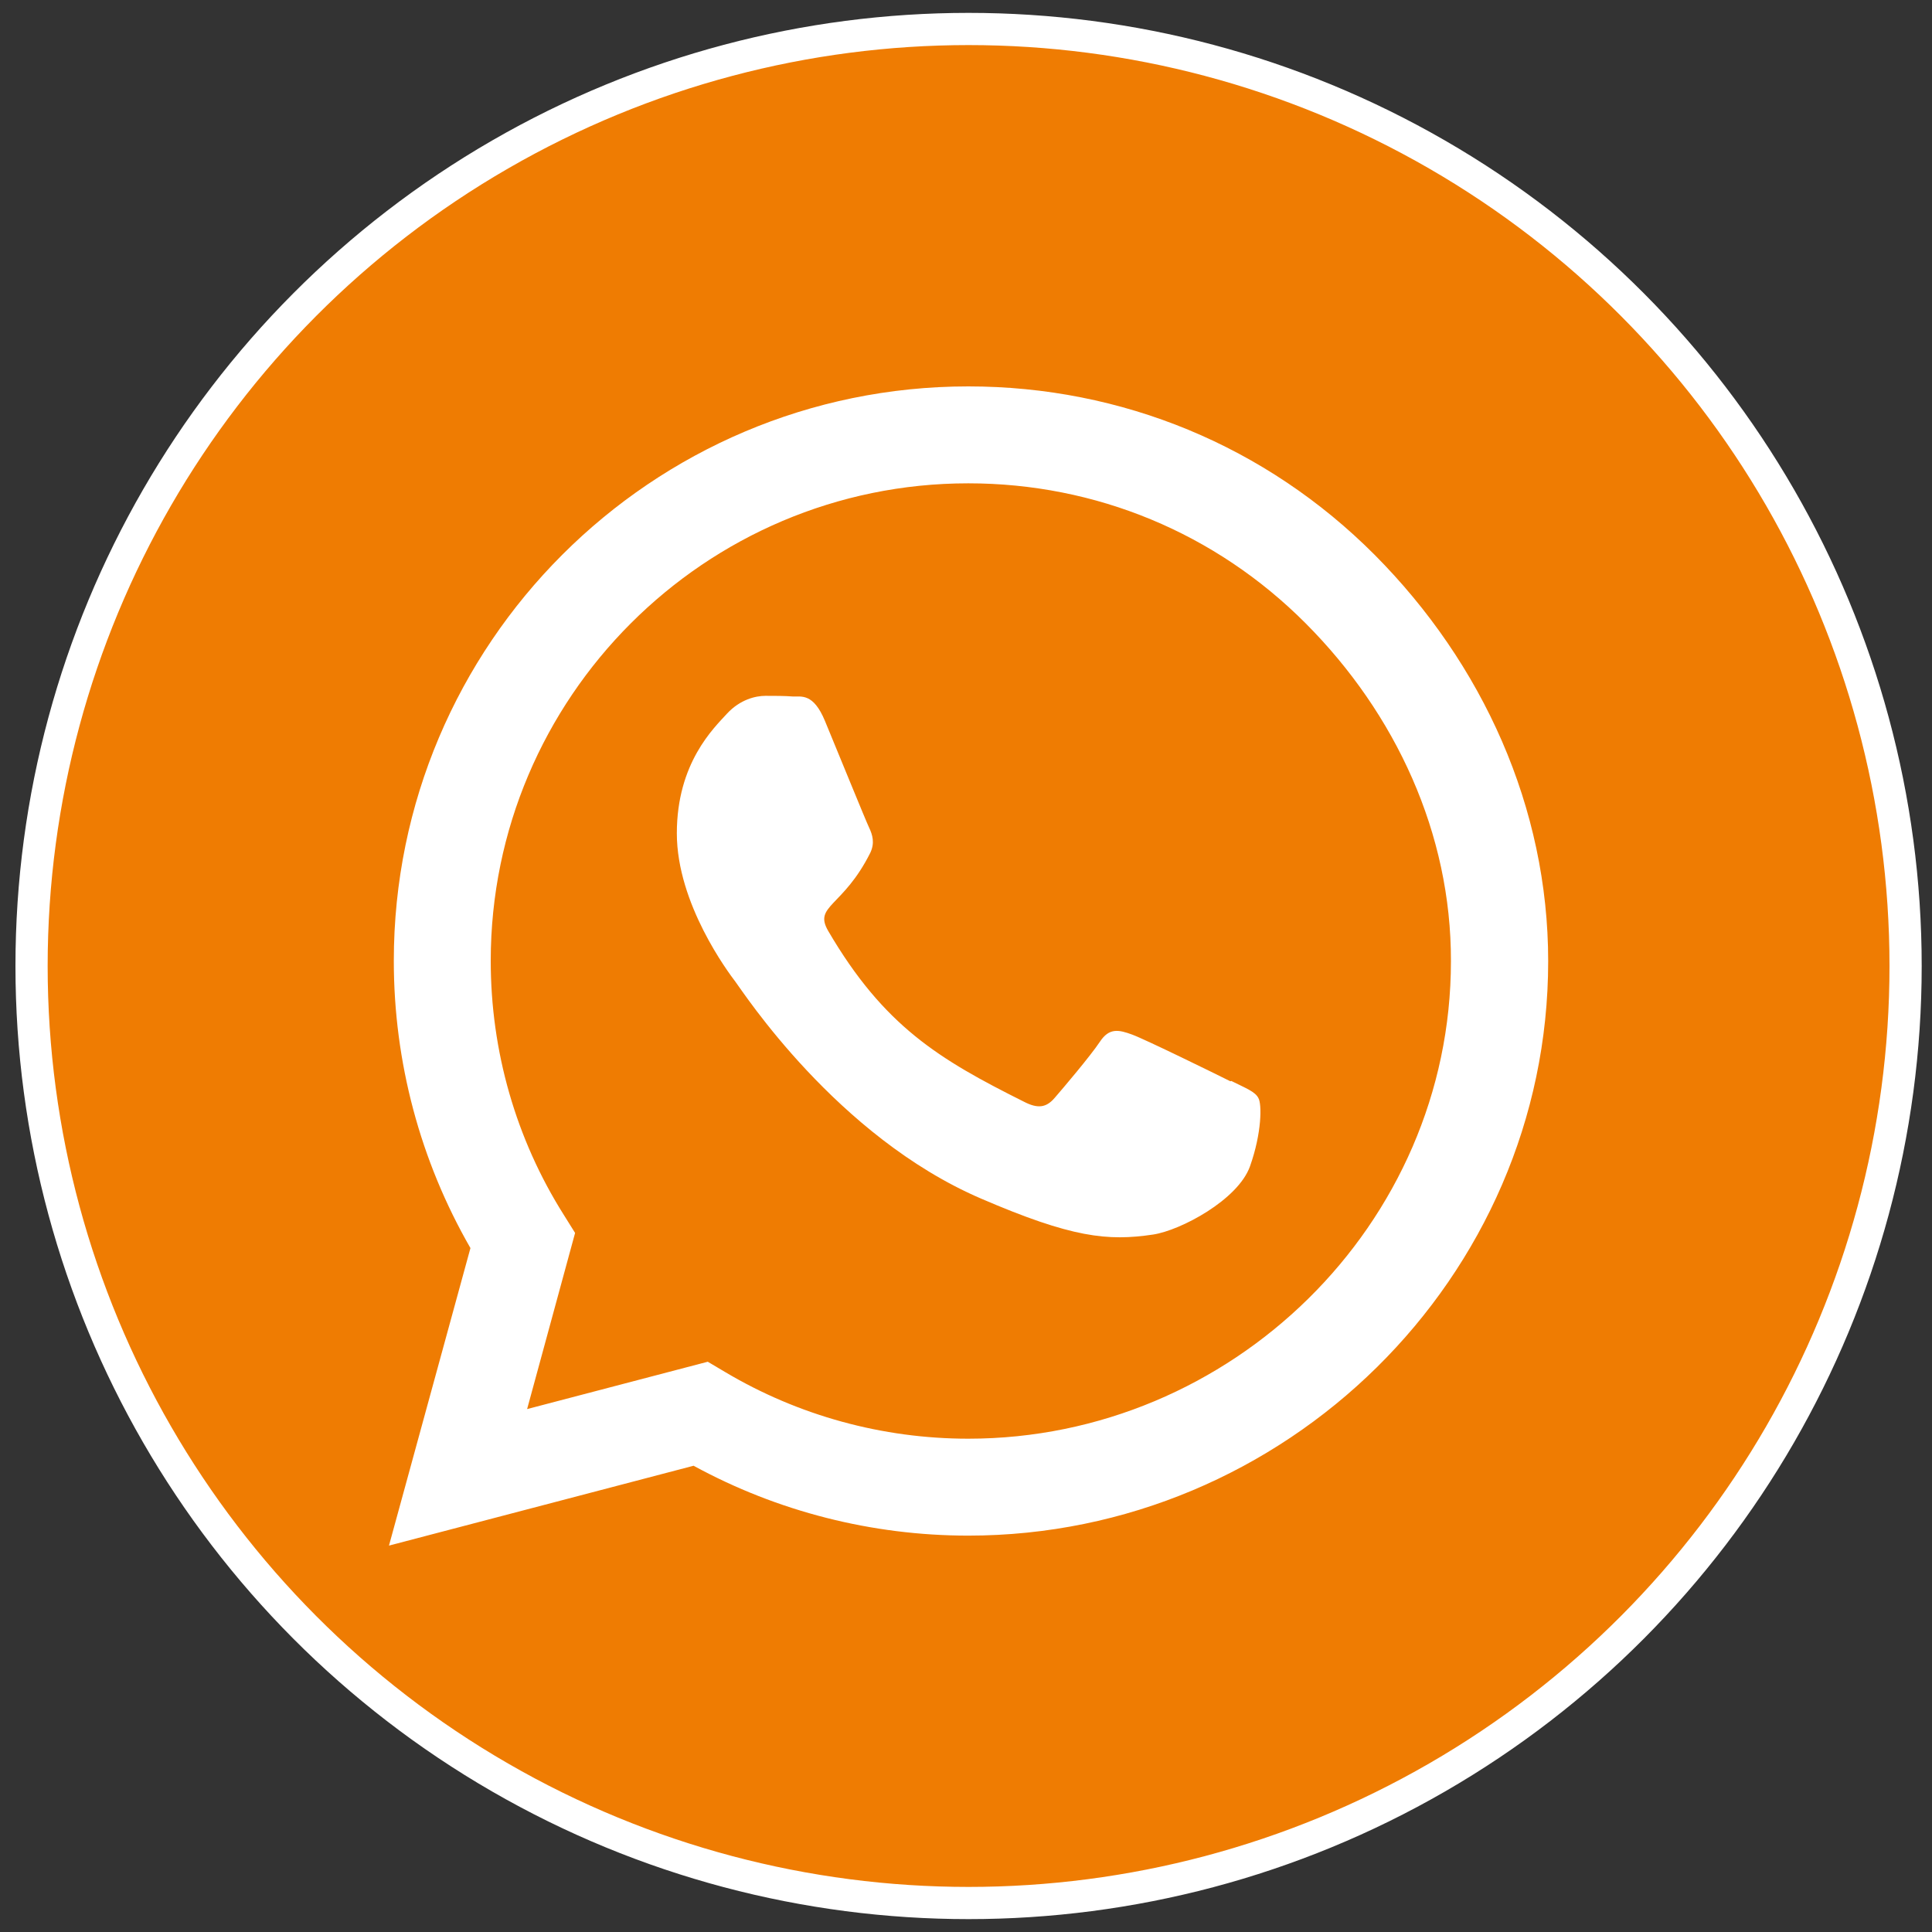 <?xml version="1.0" encoding="UTF-8"?>
<svg id="Ebene_1" data-name="Ebene 1" xmlns="http://www.w3.org/2000/svg" viewBox="0 0 60 60">
  <rect x="0" y="0" width="60" height="60" fill="#333333" stroke="none"/>
  <defs>
    <style>
      .cls-1 {
        fill: #fff;
      }

      .cls-2 {
        fill: #ef7c02;
        stroke: #fff;
        stroke-miterlimit: 10;
      }
    </style>
  </defs>
  <circle class="cls-2" cx="30.08" cy="30" r="29.1"/>
  <path class="cls-1" d="M42.69,17.23c-3.37-3.38-7.85-5.23-12.62-5.23-9.84,0-17.84,8-17.84,17.84,0,3.14.82,6.21,2.38,8.92l-2.53,9.24,9.46-2.48c2.6,1.42,5.54,2.17,8.53,2.17h0c9.83,0,18.01-8,18.01-17.84,0-4.77-2.03-9.24-5.39-12.62ZM30.07,44.68c-2.67,0-5.28-.72-7.55-2.07l-.54-.32-5.61,1.47,1.49-5.47-.35-.56c-1.49-2.36-2.27-5.09-2.27-7.89,0-8.17,6.65-14.83,14.83-14.83,3.96,0,7.68,1.54,10.48,4.35s4.52,6.53,4.51,10.49c0,8.18-6.82,14.83-14.99,14.83ZM38.21,33.58c-.44-.22-2.64-1.3-3.05-1.45-.41-.15-.71-.22-1,.22-.3.45-1.15,1.45-1.41,1.75-.26.3-.52.34-.96.11-2.62-1.31-4.34-2.34-6.07-5.3-.46-.79.46-.73,1.31-2.43.14-.3.07-.55-.04-.78s-1-2.42-1.37-3.31c-.36-.87-.73-.75-1-.76-.26-.02-.55-.02-.85-.02s-.78.11-1.19.55c-.41.45-1.56,1.53-1.56,3.72s1.6,4.32,1.82,4.61c.23.3,3.14,4.8,7.62,6.73,2.83,1.22,3.94,1.33,5.35,1.12.86-.13,2.64-1.08,3.01-2.12s.37-1.94.26-2.12c-.1-.2-.4-.31-.84-.53Z"/>
</svg>